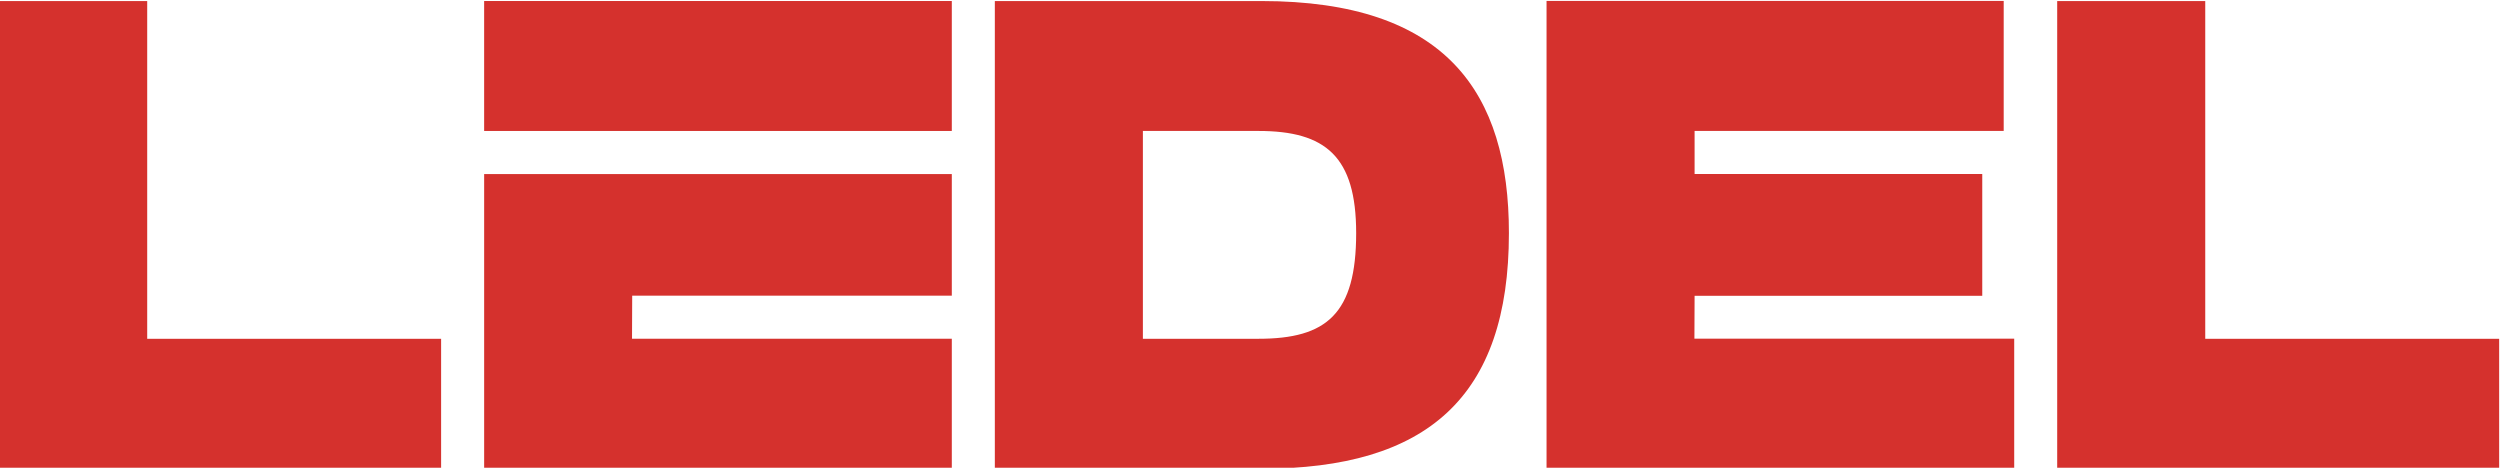 <?xml version="1.0" encoding="UTF-8"?>
<!DOCTYPE svg PUBLIC "-//W3C//DTD SVG 1.1//EN" "http://www.w3.org/Graphics/SVG/1.1/DTD/svg11.dtd">
<!-- Creator: CorelDRAW 2021.5 -->
<svg xmlns="http://www.w3.org/2000/svg" xml:space="preserve" width="210mm" height="39.292mm" version="1.1" style="shape-rendering:geometricPrecision; text-rendering:geometricPrecision; image-rendering:optimizeQuality; fill-rule:evenodd; clip-rule:evenodd"
viewBox="0 0 21000 3929.2"
 xmlns:xlink="http://www.w3.org/1999/xlink"
 xmlns:xodm="http://www.corel.com/coreldraw/odm/2003">
 <defs>
  <style type="text/css">
   <![CDATA[
    .fil0 {fill:#D5312D;fill-rule:nonzero}
   ]]>
  </style>
 </defs>
 <g id="Слой_x0020_1">
  <g id="_2210072942512">
   <polygon class="fil0" points="5310.48,2483.53 7995.17,2483.53 7995.17,1462.01 4066.85,1462.01 4066.85,3936.95 7995.17,3936.95 7995.17,2845.32 5308.95,2845.32 "/>
   <polygon class="fil0" points="4066.77,1100.14 7995.13,1100.14 7995.13,8.51 4066.77,8.51 "/>
   <polygon class="fil0" points="18524.06,8.9 17280.42,8.9 17280.42,3937.22 20992.87,3937.22 20992.87,2845.75 18524.06,2845.75 "/>
   <polygon class="fil0" points="1236.52,8.9 -7.12,8.9 -7.12,3937.22 3705.33,3937.22 3705.33,2845.75 1236.52,2845.75 "/>
   <path class="fil0" d="M10571.21 2845.71l-970.96 0 0 -1745.65 970.96 0c564.08,0 820.57,214.34 820.57,858 0,678.53 -247.61,887.65 -820.57,887.65zm25.34 -2836.89l-2239.9 0 0 3928.52 2239.9 0c0,0 0,0 0,0 1389.12,0 2078.34,-599.03 2078.34,-1979.28 0,-1181.15 -527.51,-1949.24 -2078.34,-1949.24z"/>
   <polygon class="fil0" points="14233.11,2844.97 14234.6,2484.7 16650.94,2484.7 16650.94,1461.54 14234.6,1461.54 14234.6,1099.74 16831.07,1099.74 16831.07,8.11 12991.01,8.11 12991.01,3936.6 16919.33,3936.6 16919.33,2844.97 "/>
  </g>
 </g>
</svg>
